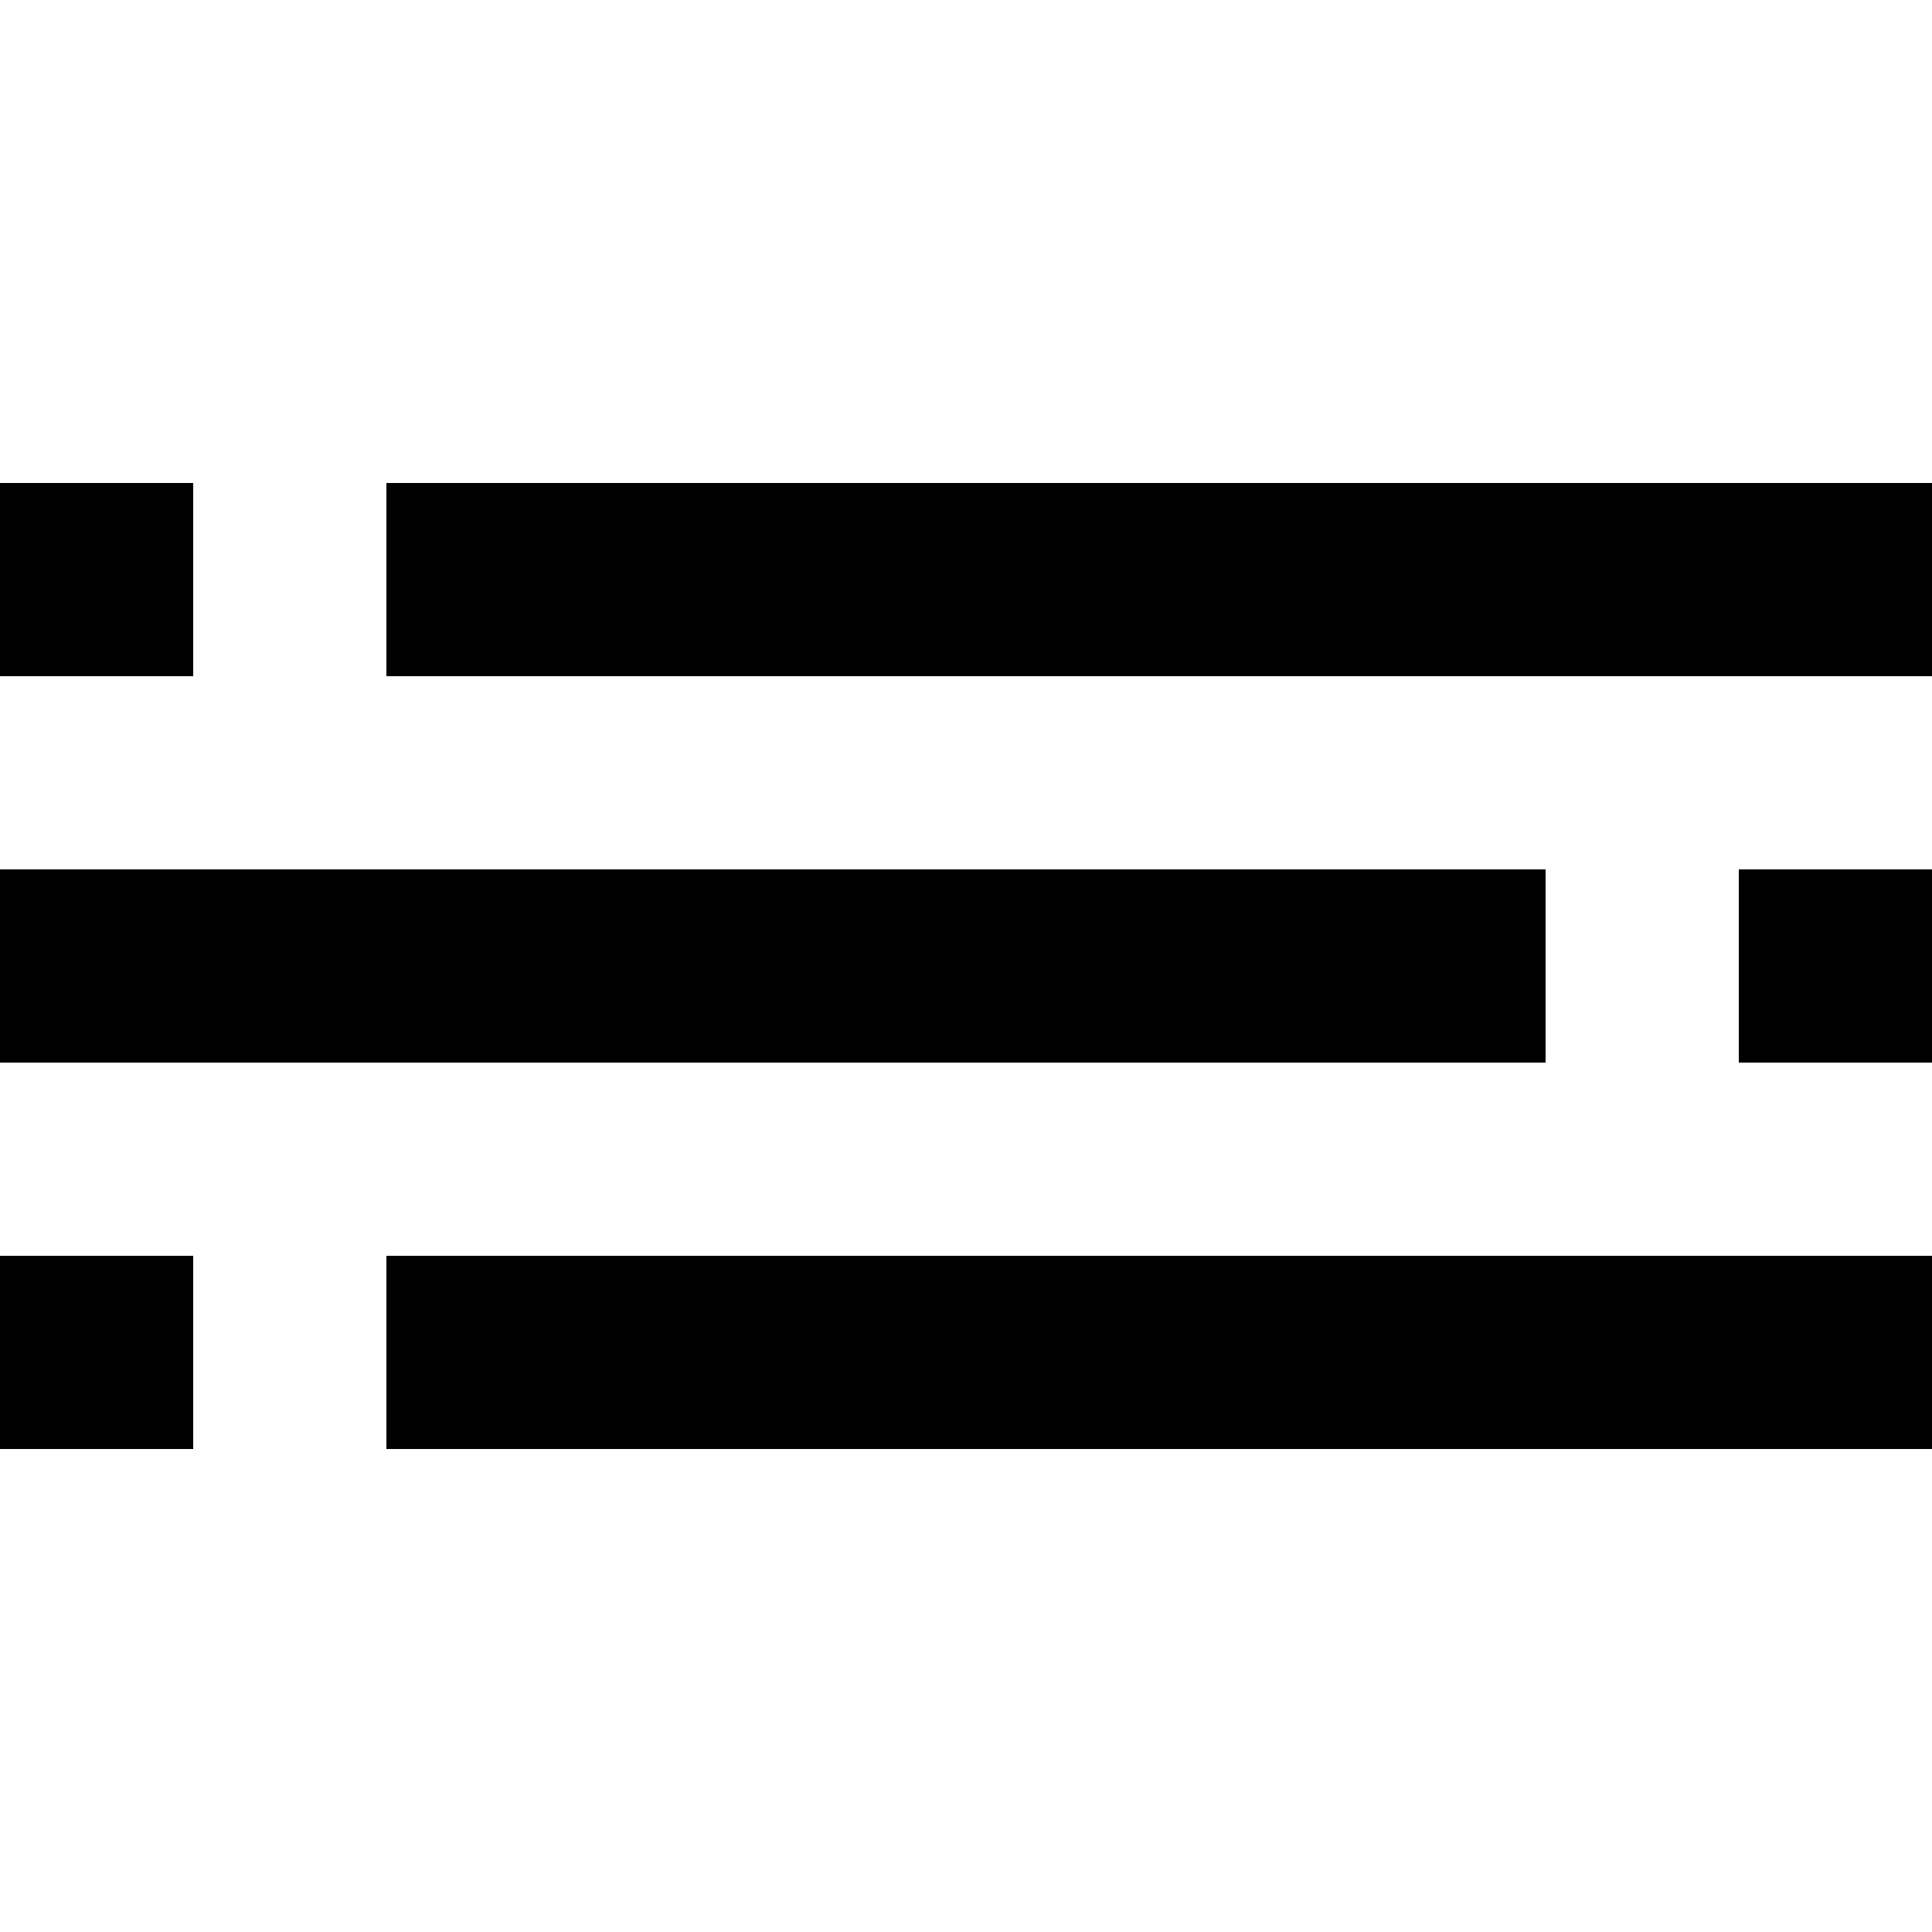 <?xml version="1.0" encoding="UTF-8" standalone="no"?>

<svg width="800px" height="800px" viewBox="0 -5 20 20" version="1.1" xmlns="http://www.w3.org/2000/svg" xmlns:xlink="http://www.w3.org/1999/xlink">
    
    <title>text_distribution [#916]</title>
    <desc>Created with Sketch.</desc>
    <defs>

</defs>
    <g id="Page-1" stroke="none" stroke-width="1" fill="none" fill-rule="evenodd">
        <g id="Dribbble-Light-Preview" transform="translate(-220, -4164)" fill="#000000">
            <g id="icons" transform="translate(56, 160)">
                <path d="M164,4006 L166,4006 L166,4004 L164,4004 L164,4006 Z M182,4010 L184,4010 L184,4008 L182,4008 L182,4010 Z M164,4014 L166,4014 L166,4012 L164,4012 L164,4014 Z M168,4014 L184,4014 L184,4012 L168,4012 L168,4014 Z M168,4006 L184,4006 L184,4004 L168,4004 L168,4006 Z M164,4010 L180,4010 L180,4008 L164,4008 L164,4010 Z" id="text_distribution-[#916]">

</path>
            </g>
        </g>
    </g>
</svg>